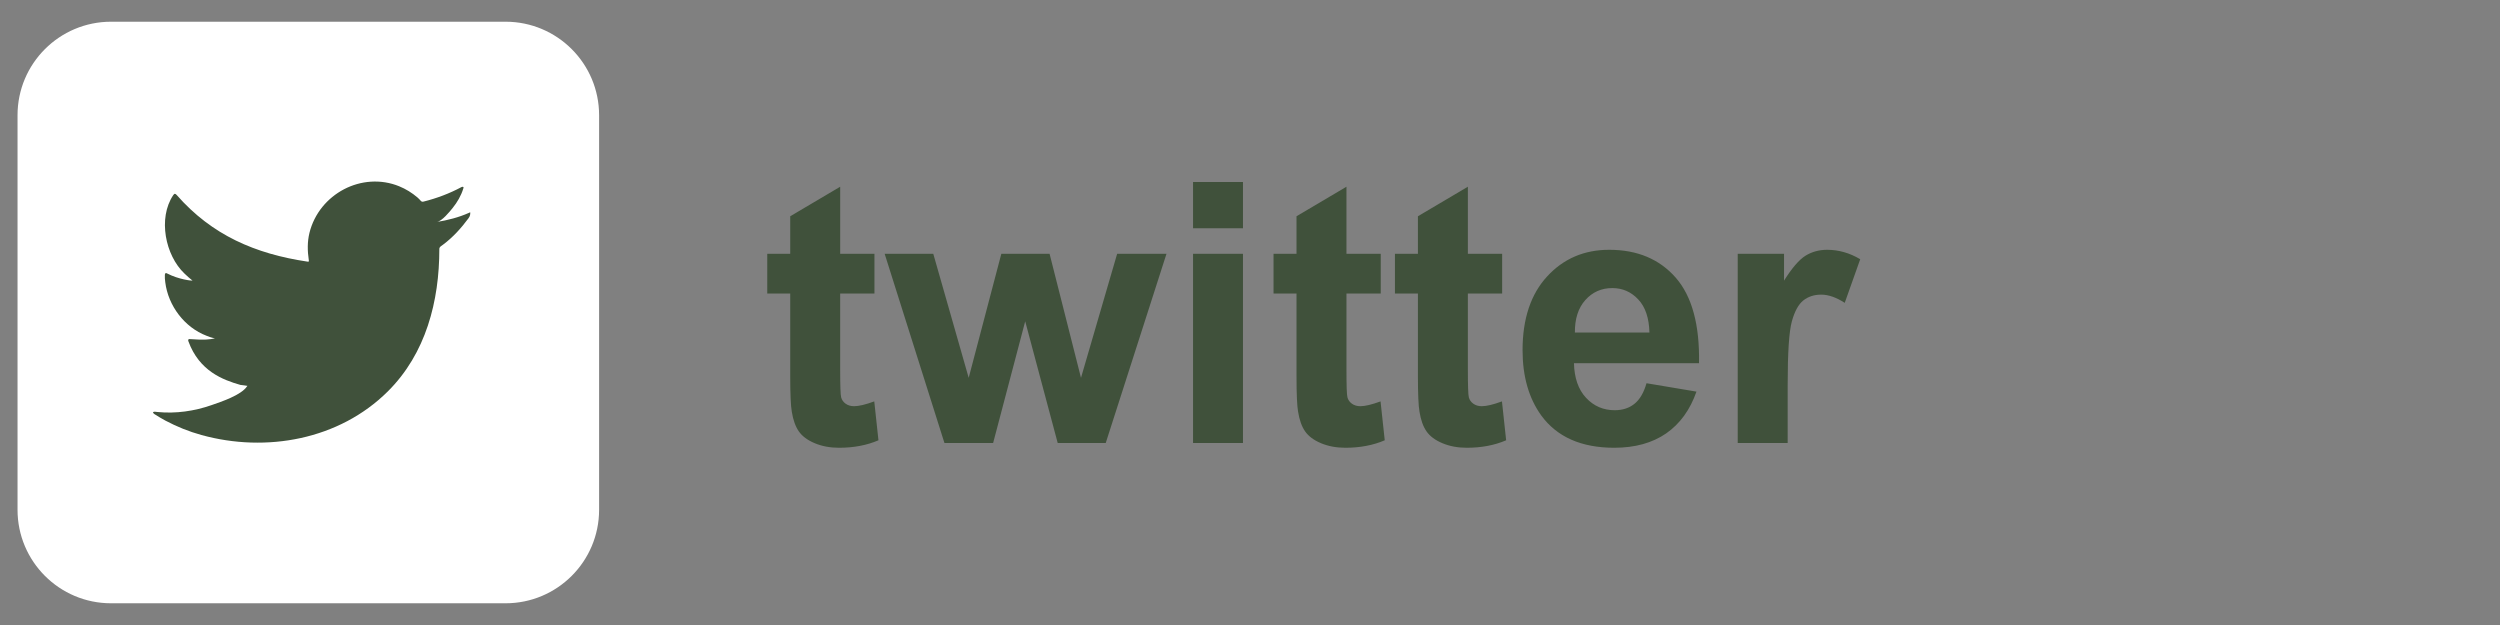 <?xml version="1.0" encoding="UTF-8"?>
<!-- Creator: CorelDRAW 2020 (64-Bit) -->
<svg xmlns="http://www.w3.org/2000/svg" xmlns:xlink="http://www.w3.org/1999/xlink" xmlns:xodm="http://www.corel.com/coreldraw/odm/2003" xml:space="preserve" width="50.8mm" height="12.7mm" version="1.0" style="shape-rendering:geometricPrecision; text-rendering:geometricPrecision; image-rendering:optimizeQuality; fill-rule:evenodd; clip-rule:evenodd" viewBox="0 0 5080 1270">
 <rect x="0" y="0" width="5080" height="1270" fill="#808080" stroke="none"/>
 <defs>
  <style type="text/css">
   <![CDATA[
    .fil0 {fill:none}
    .fil1 {fill:#40513B;fill-rule:nonzero}
    .fil2 {fill:white;fill-rule:nonzero}
   ]]>
  </style>
 </defs>
 <g id="Layer_x0020_1">
  <rect class="fil0" x="-0.01" width="5080" height="1270"></rect>
  <path class="fil1" d="M1776.89 515.73l0 80.75 -69.64 0 0 155.7c0,31.61 0.62,50 1.97,55.19 1.36,5.19 4.33,9.51 9.14,12.96 4.69,3.34 10.37,5.07 17.16,5.07 9.51,0 23.09,-3.21 41,-9.76l8.52 79.02c-23.59,10.13 -50.26,15.19 -80.14,15.19 -18.27,0 -34.69,-3.09 -49.39,-9.26 -14.69,-6.17 -25.43,-14.2 -32.22,-23.95 -6.92,-9.88 -11.61,-23.09 -14.32,-39.88 -2.1,-11.86 -3.22,-35.81 -3.22,-71.99l0 -168.29 -46.67 0 0 -80.75 46.67 0 0 -76.31 101.5 -60 0 136.31 69.64 0zm142.24 384.49l-121.5 -384.49 98.78 0 71.98 252 66.31 -252 98.04 0 63.83 252 73.47 -252 100.25 0 -123.47 384.49 -97.54 0 -66.06 -247.31 -65.19 247.31 -98.9 0zm505.12 -436.35l0 -94.08 101.49 0 0 94.08 -101.49 0zm0 436.35l0 -384.49 101.49 0 0 384.49 -101.49 0zm381.41 -384.49l0 80.75 -69.64 0 0 155.7c0,31.61 0.62,50 1.97,55.19 1.36,5.19 4.33,9.51 9.14,12.96 4.69,3.34 10.37,5.07 17.16,5.07 9.51,0 23.09,-3.21 41,-9.76l8.52 79.02c-23.59,10.13 -50.26,15.19 -80.14,15.19 -18.27,0 -34.69,-3.09 -49.39,-9.26 -14.69,-6.17 -25.43,-14.2 -32.22,-23.95 -6.92,-9.88 -11.61,-23.09 -14.32,-39.88 -2.1,-11.86 -3.22,-35.81 -3.22,-71.99l0 -168.29 -46.67 0 0 -80.75 46.67 0 0 -76.31 101.5 -60 0 136.31 69.64 0zm246.7 0l0 80.75 -69.64 0 0 155.7c0,31.61 0.62,50 1.97,55.19 1.36,5.19 4.33,9.51 9.14,12.96 4.69,3.34 10.37,5.07 17.16,5.07 9.51,0 23.09,-3.21 41,-9.76l8.52 79.02c-23.59,10.13 -50.26,15.19 -80.14,15.19 -18.27,0 -34.69,-3.09 -49.39,-9.26 -14.69,-6.17 -25.43,-14.2 -32.22,-23.95 -6.92,-9.88 -11.61,-23.09 -14.32,-39.88 -2.1,-11.86 -3.22,-35.81 -3.22,-71.99l0 -168.29 -46.67 0 0 -80.75 46.67 0 0 -76.31 101.5 -60 0 136.31 69.64 0zm293.37 262.99l101.49 17.04c-12.96,37.17 -33.58,65.44 -61.61,84.95 -28.15,19.39 -63.34,29.14 -105.44,29.14 -66.8,0 -116.32,-21.85 -148.29,-65.56 -25.32,-35.07 -38.03,-79.27 -38.03,-132.73 0,-63.72 16.67,-113.72 49.88,-149.78 33.21,-36.17 75.32,-54.2 126.19,-54.2 57.04,0 102.11,18.89 135.2,56.67 32.97,37.79 48.77,95.69 47.29,173.73l-254.11 0c0.74,30.13 8.89,53.58 24.57,70.38 15.56,16.79 35.07,25.19 58.28,25.19 15.93,0 29.27,-4.33 40.01,-12.97 10.86,-8.64 19.01,-22.59 24.57,-41.86zm5.93 -102.97c-0.75,-29.51 -8.28,-51.98 -22.72,-67.29 -14.45,-15.44 -31.98,-23.09 -52.73,-23.09 -22.1,0 -40.37,8.15 -54.82,24.32 -14.44,16.18 -21.48,38.28 -21.23,66.06l151.5 0zm280.89 224.47l-101.5 0 0 -384.49 94.09 0 0 54.57c16.17,-25.8 30.74,-42.72 43.71,-50.74 12.96,-8.03 27.66,-11.98 44.08,-11.98 23.21,0 45.56,6.42 67.04,19.14l-31.48 88.65c-17.16,-11.11 -33.09,-16.67 -47.79,-16.67 -14.32,0 -26.42,3.95 -36.3,11.73 -9.87,7.9 -17.65,21.98 -23.33,42.48 -5.68,20.49 -8.52,63.46 -8.52,128.78l0 118.53z"></path>
  <path class="fil2" d="M1027.31 1225.87l-801.63 0c-104.97,0 -190.05,-85.08 -190.05,-190.06l0 -801.62c0,-104.96 85.08,-190.06 190.05,-190.06l801.63 0c104.95,0 190.06,85.1 190.06,190.06l0 801.62c0,104.98 -85.11,190.06 -190.06,190.06z"></path>
  <path class="fil1" d="M952.88 432.49c-20.46,9.25 -43.1,14.9 -65.18,18.58 10.48,-1.75 25.88,-20.73 32.06,-28.42 9.42,-11.68 17.22,-25.04 21.63,-39.44 0.56,-1.11 0.98,-2.54 -0.17,-3.41 -1.39,-0.56 -2.32,-0.25 -3.43,0.31 -24.65,13.19 -50.17,22.78 -77.31,29.57 -2.24,0.56 -3.91,0 -5.31,-1.42 -2.27,-2.52 -4.36,-4.93 -6.77,-6.91 -11.4,-9.7 -23.64,-17.3 -37.45,-22.91 -18.11,-7.41 -37.9,-10.54 -57.41,-9.26 -18.97,1.23 -37.62,6.57 -54.47,15.37 -16.88,8.84 -31.95,21.11 -43.97,35.89 -12.4,15.32 -21.55,33.43 -26.24,52.58 -4.53,18.5 -4.14,36.81 -1.4,55.5 0.42,3.11 0.17,3.52 -2.65,3.11 -106.16,-15.8 -194.15,-53.78 -265.59,-135.2 -3.1,-3.52 -4.78,-3.52 -7.32,0.28 -31.26,46.85 -16.09,122.14 22.95,159.12 5.21,4.95 10.56,9.87 16.33,14.37 -2.11,0.44 -28.09,-2.38 -51.25,-14.37 -3.1,-1.96 -4.66,-0.84 -4.93,2.68 -0.29,5.06 0.14,9.73 0.84,15.24 6,47.48 38.89,91.42 83.93,108.55 5.35,2.24 11.26,4.22 17.03,5.2 -10.26,2.27 -20.83,3.86 -50.26,1.57 -3.66,-0.7 -5.07,1.11 -3.66,4.64 22.11,60.28 69.85,78.2 105.6,88.43 4.79,0.84 9.58,0.84 14.38,1.95 -0.29,0.45 -0.58,0.45 -0.85,0.87 -11.86,18.09 -52.97,31.53 -72.12,38.21 -34.83,12.19 -72.74,17.66 -109.54,14.03 -5.89,-0.87 -7.13,-0.81 -8.73,0 -1.61,1.01 -0.2,2.4 1.69,3.94 7.47,4.92 15.07,9.28 22.81,13.53 23.38,12.38 47.75,22.24 73.22,29.26 131.59,36.36 279.81,9.64 378.61,-88.52 77.61,-77.08 104.78,-183.4 104.78,-289.84 0,-4.16 4.95,-6.48 7.86,-8.66 20.18,-15.17 36.47,-33.31 51.54,-53.6 3.38,-4.53 3.41,-8.59 3.41,-10.26 0,-0.28 0,-0.56 0,-0.56 0,-1.71 -0.03,-1.18 -2.66,0z"></path>
 </g>
</svg>
